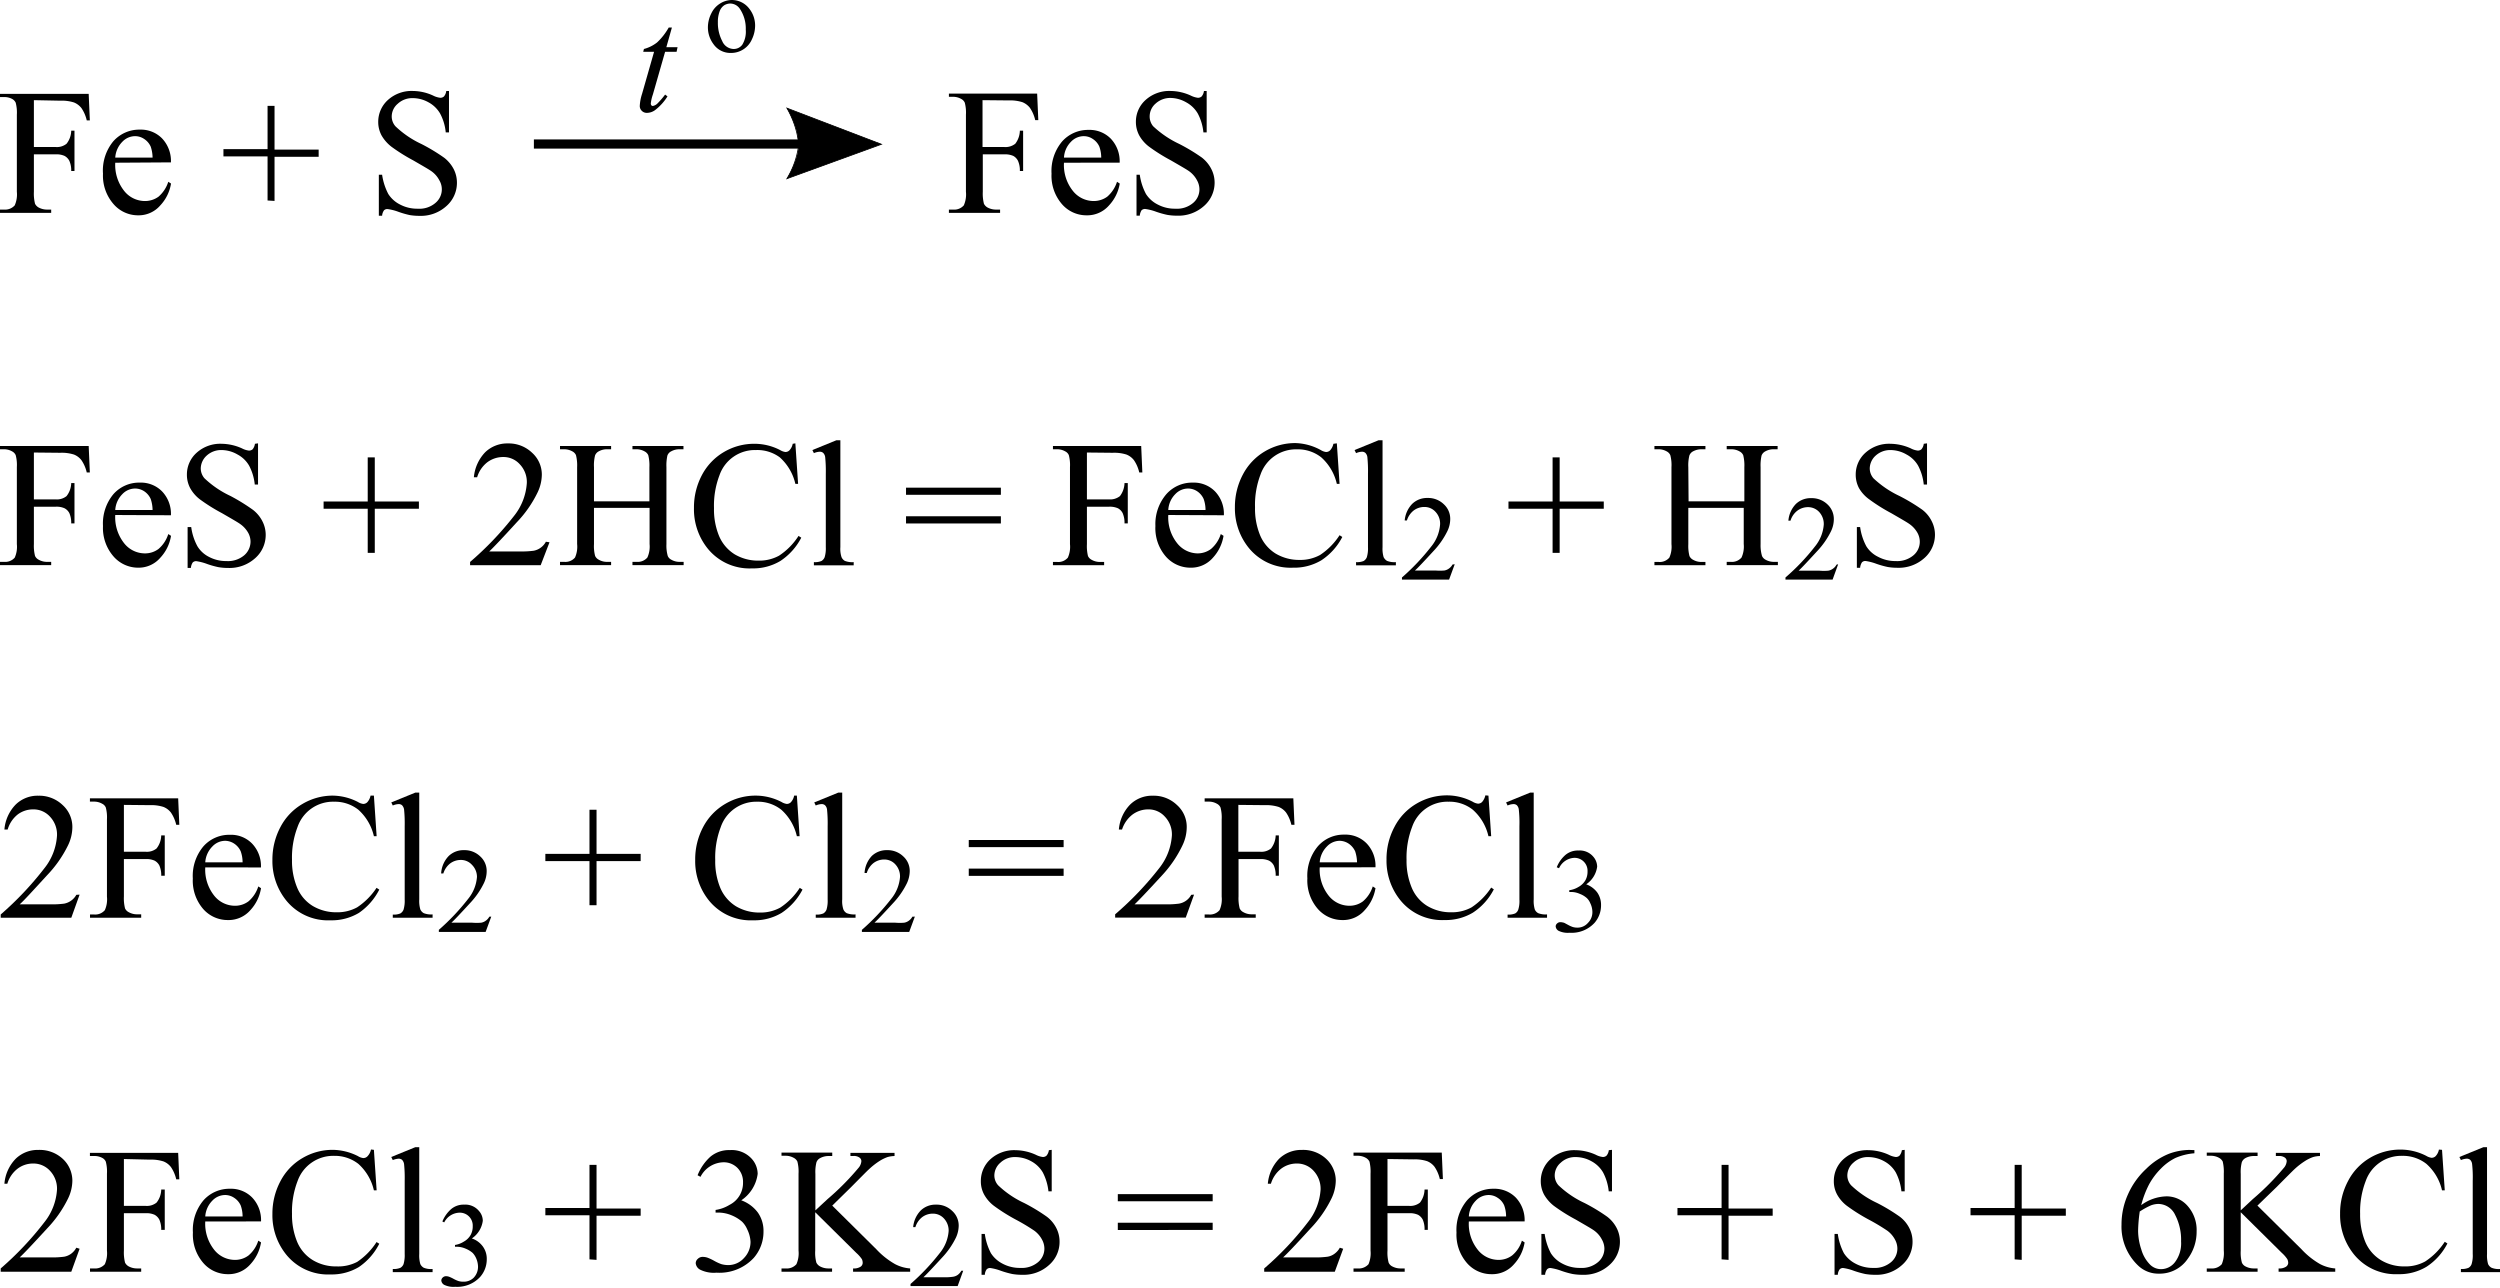 <?xml version="1.0" encoding="UTF-8"?> <svg xmlns="http://www.w3.org/2000/svg" id="Слой_1" data-name="Слой 1" width="283.3" height="145.9" viewBox="0 0 283.3 145.9"><defs><style> .cls-1 { fill-rule: evenodd; } .cls-2 { fill: none; stroke: #000; stroke-linecap: round; stroke-miterlimit: 10; stroke-width: 0.09px; } </style></defs><g><path d="M4.17,11.35v5.31H6.63a1.74,1.74,0,0,0,1.24-.37,2.44,2.44,0,0,0,.53-1.48h.37v4.57H8.4a2.67,2.67,0,0,0-.21-1.15,1.33,1.33,0,0,0-.54-.56,2.21,2.21,0,0,0-1-.18H4.17v4.24a4.71,4.71,0,0,0,.13,1.36,1,1,0,0,0,.42.43,2,2,0,0,0,.92.23h.49v.37H.33v-.37H.81A1.45,1.45,0,0,0,2,23.27a3.07,3.07,0,0,0,.24-1.54V13a4.37,4.37,0,0,0-.13-1.36.93.93,0,0,0-.41-.43A1.82,1.82,0,0,0,.81,11H.33v-.36H10.38l.13,3h-.35a4.07,4.07,0,0,0-.6-1.39,2.06,2.06,0,0,0-.85-.64,4.55,4.55,0,0,0-1.56-.2Z" transform="translate(-0.33)"></path><path d="M13.39,18.44a4.73,4.73,0,0,0,1,3.18,3,3,0,0,0,2.34,1.16,2.59,2.59,0,0,0,1.56-.49,3.71,3.71,0,0,0,1.11-1.69l.31.2a4.69,4.69,0,0,1-1.22,2.48A3.23,3.23,0,0,1,16,24.4a3.66,3.66,0,0,1-2.81-1.28A4.9,4.9,0,0,1,12,19.68,5.2,5.2,0,0,1,13.18,16a3.92,3.92,0,0,1,3-1.31,3.36,3.36,0,0,1,2.52,1,3.72,3.72,0,0,1,1,2.71Zm0-.58h4.23a4,4,0,0,0-.21-1.24,2,2,0,0,0-.74-.87,1.83,1.83,0,0,0-1-.32,2,2,0,0,0-1.48.64A2.8,2.8,0,0,0,13.39,17.86Z" transform="translate(-0.33)"></path><path d="M30.65,22.72v-5h-5v-.82h5V12h.79v4.95h5v.82h-5v5Z" transform="translate(-0.33)"></path><path d="M51.21,10.31V15h-.37a5.59,5.59,0,0,0-.64-2.14,3.36,3.36,0,0,0-1.32-1.27,3.66,3.66,0,0,0-1.77-.47,2.41,2.41,0,0,0-1.71.64,1.89,1.89,0,0,0-.68,1.44,1.68,1.68,0,0,0,.43,1.12,10.91,10.91,0,0,0,2.94,2,20.69,20.69,0,0,1,2.58,1.56,3.94,3.94,0,0,1,1.07,1.28,3.37,3.37,0,0,1,.37,1.55,3.5,3.5,0,0,1-1.19,2.64,4.31,4.31,0,0,1-3.06,1.11,6.48,6.48,0,0,1-1.11-.09A10.12,10.12,0,0,1,45.47,24a5.65,5.65,0,0,0-1.23-.31.53.53,0,0,0-.39.14,1.2,1.2,0,0,0-.22.62h-.37V19.8h.37a6.78,6.78,0,0,0,.7,2.18,3.36,3.36,0,0,0,1.34,1.2,4.13,4.13,0,0,0,2,.47,2.78,2.78,0,0,0,2-.65,2,2,0,0,0,.45-2.56,2.88,2.88,0,0,0-.85-1c-.26-.2-1-.62-2.12-1.27a20.2,20.2,0,0,1-2.47-1.55,4.38,4.38,0,0,1-1.11-1.27,3.22,3.22,0,0,1-.38-1.54,3.33,3.33,0,0,1,1.12-2.5,4,4,0,0,1,2.84-1,5.54,5.54,0,0,1,2.28.53,2.36,2.36,0,0,0,.79.24.6.6,0,0,0,.42-.15,1.16,1.16,0,0,0,.26-.62Z" transform="translate(-0.33)"></path></g><g><rect x="60.5" y="15.8" width="30.14" height="1.04"></rect><polygon class="cls-1" points="99.89 16.34 99.43 16.51 98.21 16.96 96.5 17.58 94.53 18.3 92.56 19.02 90.84 19.64 89.63 20.08 89.17 20.25 89.59 19.47 89.84 18.94 90.08 18.33 90.3 17.68 90.45 17 90.51 16.34 90.3 14.95 90.08 14.26 89.84 13.63 89.59 13.07 89.38 12.64 89.17 12.25 89.63 12.43 90.84 12.89 92.56 13.55 96.5 15.05 98.21 15.71 99.43 16.17 99.89 16.34"></polygon><path class="cls-2" d="M100.22,16.35,89.5,20.25a9.51,9.51,0,0,0,1.34-3.9,10.23,10.23,0,0,0-1.34-4.1Z" transform="translate(-0.33)"></path><path class="cls-1" d="M76.47,3.12l-.63,2.23h1.27L77,5.87H75.7l-1.39,4.85a4.46,4.46,0,0,0-.23,1,.33.33,0,0,0,.06.21.23.23,0,0,0,.16.08,1,1,0,0,0,.54-.29,9.55,9.55,0,0,0,.86-1l.27.2a5.83,5.83,0,0,1-1.41,1.56,1.59,1.59,0,0,1-.92.31.78.78,0,0,1-.58-.23.75.75,0,0,1-.23-.58,5.25,5.25,0,0,1,.26-1.35l1.36-4.76H73.22l.08-.32a4.08,4.08,0,0,0,1.49-.74,7,7,0,0,0,1.32-1.69Z" transform="translate(-0.33)"></path><path class="cls-1" d="M83.06.4a1.38,1.38,0,0,0-.65.19,1.39,1.39,0,0,0-.53.69,3.37,3.37,0,0,0-.2,1.25,4.4,4.4,0,0,0,.49,2.12,1.44,1.44,0,0,0,1.28.9,1.19,1.19,0,0,0,1-.49,2.82,2.82,0,0,0,.39-1.7A4,4,0,0,0,84.17,1,1.33,1.33,0,0,0,83.06.4Zm.19-.4a2.48,2.48,0,0,1,2,1,3.07,3.07,0,0,1,.65,1.92,3.63,3.63,0,0,1-.36,1.53A2.57,2.57,0,0,1,83.18,6a2.34,2.34,0,0,1-2-1,3.16,3.16,0,0,1-.63-1.92,3.51,3.51,0,0,1,.38-1.55,2.65,2.65,0,0,1,1-1.13A2.54,2.54,0,0,1,83.25,0Z" transform="translate(-0.33)"></path></g><g><path d="M111.67,11.35v5.31h2.46a1.78,1.78,0,0,0,1.25-.37,2.51,2.51,0,0,0,.52-1.48h.37v4.57h-.37a2.67,2.67,0,0,0-.21-1.15,1.31,1.31,0,0,0-.53-.56,2.29,2.29,0,0,0-1-.18h-2.46v4.24a4.71,4.71,0,0,0,.13,1.36,1,1,0,0,0,.42.43,2,2,0,0,0,.92.23h.49v.37h-5.8v-.37h.48a1.44,1.44,0,0,0,1.21-.48,3.07,3.07,0,0,0,.24-1.54V13a4.37,4.37,0,0,0-.13-1.36.88.88,0,0,0-.41-.43,1.82,1.82,0,0,0-.91-.24h-.48v-.36h10l.13,3h-.35a4.07,4.07,0,0,0-.6-1.39,2.06,2.06,0,0,0-.85-.64,4.55,4.55,0,0,0-1.56-.2Z" transform="translate(-0.33)"></path><path d="M120.9,18.44a4.68,4.68,0,0,0,1,3.18,3,3,0,0,0,2.34,1.16,2.59,2.59,0,0,0,1.56-.49,3.71,3.71,0,0,0,1.11-1.69l.31.2A4.74,4.74,0,0,1,126,23.28a3.26,3.26,0,0,1-2.52,1.12,3.66,3.66,0,0,1-2.82-1.28,4.9,4.9,0,0,1-1.17-3.44,5.2,5.2,0,0,1,1.2-3.65,3.93,3.93,0,0,1,3-1.31,3.36,3.36,0,0,1,2.52,1,3.72,3.72,0,0,1,1,2.71Zm0-.58h4.22a3.72,3.72,0,0,0-.21-1.24,2,2,0,0,0-.74-.87,1.81,1.81,0,0,0-1-.32,2,2,0,0,0-1.48.64A2.74,2.74,0,0,0,120.9,17.86Z" transform="translate(-0.33)"></path><path d="M137.07,10.31V15h-.37a5.77,5.77,0,0,0-.64-2.14,3.36,3.36,0,0,0-1.32-1.27A3.66,3.66,0,0,0,133,11.1a2.46,2.46,0,0,0-1.72.64,1.92,1.92,0,0,0-.67,1.44A1.72,1.72,0,0,0,131,14.3a11.27,11.27,0,0,0,2.94,2,21,21,0,0,1,2.59,1.56,3.91,3.91,0,0,1,1.06,1.28,3.38,3.38,0,0,1,.38,1.55,3.5,3.5,0,0,1-1.19,2.64,4.34,4.34,0,0,1-3.07,1.11,6.36,6.36,0,0,1-1.1-.09,10.12,10.12,0,0,1-1.28-.36,5.65,5.65,0,0,0-1.23-.31.57.57,0,0,0-.4.14,1.32,1.32,0,0,0-.21.62h-.37V19.8h.37a6.54,6.54,0,0,0,.7,2.18,3.36,3.36,0,0,0,1.34,1.2,4.12,4.12,0,0,0,2,.47,2.81,2.81,0,0,0,2-.65,2,2,0,0,0,.72-1.56,2.12,2.12,0,0,0-.27-1,3,3,0,0,0-.85-1c-.26-.2-1-.62-2.12-1.27a20.2,20.2,0,0,1-2.47-1.55,4.1,4.1,0,0,1-1.11-1.27,3.22,3.22,0,0,1-.38-1.54,3.3,3.3,0,0,1,1.12-2.5,4,4,0,0,1,2.84-1,5.61,5.61,0,0,1,2.28.53,2.39,2.39,0,0,0,.78.24.61.61,0,0,0,.43-.15,1.16,1.16,0,0,0,.26-.62Z" transform="translate(-0.33)"></path></g><g><path d="M4.17,51.28v5.31H6.63a1.74,1.74,0,0,0,1.24-.37,2.47,2.47,0,0,0,.53-1.48h.37v4.57H8.4a2.72,2.72,0,0,0-.21-1.16,1.3,1.3,0,0,0-.54-.55,2.21,2.21,0,0,0-1-.18H4.17v4.24A4.63,4.63,0,0,0,4.3,63a.91.91,0,0,0,.42.43,1.89,1.89,0,0,0,.92.24h.49v.37H.33v-.37H.81A1.43,1.43,0,0,0,2,63.19a3,3,0,0,0,.24-1.53V52.93a4.33,4.33,0,0,0-.13-1.35.89.89,0,0,0-.41-.43,1.82,1.82,0,0,0-.91-.24H.33v-.37H10.38l.13,3h-.35a4.07,4.07,0,0,0-.6-1.39,2,2,0,0,0-.85-.64,4.55,4.55,0,0,0-1.56-.2Z" transform="translate(-0.33)"></path><path d="M13.39,58.36a4.74,4.74,0,0,0,1,3.19,3,3,0,0,0,2.34,1.16,2.53,2.53,0,0,0,1.56-.5,3.66,3.66,0,0,0,1.11-1.69l.31.2a4.72,4.72,0,0,1-1.22,2.49A3.23,3.23,0,0,1,16,64.33a3.69,3.69,0,0,1-2.81-1.28A4.9,4.9,0,0,1,12,59.61,5.2,5.2,0,0,1,13.18,56a3.88,3.88,0,0,1,3-1.31,3.36,3.36,0,0,1,2.52,1,3.68,3.68,0,0,1,1,2.7Zm0-.57h4.23a4,4,0,0,0-.21-1.24,2.05,2.05,0,0,0-.74-.88,1.9,1.9,0,0,0-1-.31,2,2,0,0,0-1.48.64A2.8,2.8,0,0,0,13.39,57.79Z" transform="translate(-0.33)"></path><path d="M29.57,50.24v4.67H29.2a5.77,5.77,0,0,0-.64-2.14,3.3,3.3,0,0,0-1.32-1.27A3.66,3.66,0,0,0,25.47,51a2.42,2.42,0,0,0-1.72.63,2,2,0,0,0-.67,1.44,1.72,1.72,0,0,0,.42,1.13,11.09,11.09,0,0,0,2.94,2A21.86,21.86,0,0,1,29,57.78a3.81,3.81,0,0,1,1.06,1.28,3.37,3.37,0,0,1,.38,1.54,3.51,3.51,0,0,1-1.19,2.65,4.34,4.34,0,0,1-3.07,1.11,6.36,6.36,0,0,1-1.1-.09,9.67,9.67,0,0,1-1.28-.36,6,6,0,0,0-1.23-.32.54.54,0,0,0-.4.15,1.32,1.32,0,0,0-.21.62h-.37V59.73H22a6.25,6.25,0,0,0,.7,2.17A3.22,3.22,0,0,0,24,63.1a4.13,4.13,0,0,0,2,.48,2.85,2.85,0,0,0,2-.65,2.05,2.05,0,0,0,.72-1.56,2.09,2.09,0,0,0-.27-1,3,3,0,0,0-.85-.95c-.26-.2-1-.62-2.12-1.27A20.2,20.2,0,0,1,23,56.6a4.1,4.1,0,0,1-1.11-1.27,3.22,3.22,0,0,1-.38-1.54,3.3,3.3,0,0,1,1.12-2.5,4,4,0,0,1,2.84-1,5.76,5.76,0,0,1,2.28.52,2.25,2.25,0,0,0,.78.25.61.61,0,0,0,.43-.15,1.25,1.25,0,0,0,.26-.62Z" transform="translate(-0.33)"></path><path d="M42,62.65v-5h-5v-.82h5v-5h.8v5h5v.82h-5v5Z" transform="translate(-0.33)"></path><path d="M62.6,61.45l-1,2.6h-8v-.37a36.22,36.22,0,0,0,5-5.24,6.64,6.64,0,0,0,1.43-3.71,2.91,2.91,0,0,0-.79-2.11,2.47,2.47,0,0,0-1.88-.83,3,3,0,0,0-1.79.58,3.37,3.37,0,0,0-1.17,1.71h-.37a4.7,4.7,0,0,1,1.28-2.83,3.59,3.59,0,0,1,2.58-1,3.82,3.82,0,0,1,2.74,1.06,3.32,3.32,0,0,1,1.1,2.49,4.76,4.76,0,0,1-.48,2,13.2,13.2,0,0,1-2.39,3.42c-1.65,1.81-2.68,2.89-3.09,3.27h3.52a10,10,0,0,0,1.51-.08,1.94,1.94,0,0,0,.78-.33,2,2,0,0,0,.61-.69Z" transform="translate(-0.33)"></path><path d="M67.64,56.81h6.28V52.94a4.71,4.71,0,0,0-.13-1.36.91.91,0,0,0-.42-.43,1.85,1.85,0,0,0-.91-.24H72v-.37h5.78v.37h-.48a1.88,1.88,0,0,0-.9.23.86.86,0,0,0-.44.48,5.19,5.19,0,0,0-.11,1.32v8.72A4.29,4.29,0,0,0,76,63a.84.84,0,0,0,.41.43,1.85,1.85,0,0,0,.91.24h.48v.37H72v-.37h.48a1.44,1.44,0,0,0,1.21-.49,3,3,0,0,0,.25-1.53V57.55H67.64v4.11A4.29,4.29,0,0,0,67.77,63a.91.91,0,0,0,.42.43,1.81,1.81,0,0,0,.9.24h.49v.37H63.79v-.37h.48a1.43,1.43,0,0,0,1.22-.49,3,3,0,0,0,.24-1.53V52.94a4.71,4.71,0,0,0-.13-1.36.89.89,0,0,0-.41-.43,1.89,1.89,0,0,0-.92-.24h-.48v-.37h5.79v.37h-.49a1.91,1.91,0,0,0-.9.23.88.88,0,0,0-.43.48,4.63,4.63,0,0,0-.12,1.32Z" transform="translate(-0.33)"></path><path d="M90.46,50.24l.31,4.59h-.31a5.75,5.75,0,0,0-1.76-3A4.28,4.28,0,0,0,86,51a4.25,4.25,0,0,0-4.14,2.86,9.64,9.64,0,0,0-.62,3.72,7.87,7.87,0,0,0,.58,3.17,4.51,4.51,0,0,0,1.77,2.07,5.18,5.18,0,0,0,2.7.71,4.63,4.63,0,0,0,2.32-.56,7.52,7.52,0,0,0,2.21-2.24l.31.2a7,7,0,0,1-2.37,2.64,6,6,0,0,1-3.22.84,6.09,6.09,0,0,1-5.2-2.49,7.1,7.1,0,0,1-1.37-4.36,7.81,7.81,0,0,1,.9-3.72,6.58,6.58,0,0,1,2.5-2.62,6.73,6.73,0,0,1,3.47-.93,6.32,6.32,0,0,1,2.89.71,1.52,1.52,0,0,0,.6.22.63.63,0,0,0,.46-.19,1.48,1.48,0,0,0,.37-.74Z" transform="translate(-0.33)"></path><path d="M95.56,49.89V62a3,3,0,0,0,.13,1.13.89.89,0,0,0,.38.43,2.28,2.28,0,0,0,1,.14v.36H92.56v-.36a1.88,1.88,0,0,0,.86-.13.87.87,0,0,0,.36-.43A3.44,3.44,0,0,0,93.91,62V53.7a15.78,15.78,0,0,0-.07-1.9.83.83,0,0,0-.23-.48.56.56,0,0,0-.39-.13,1.83,1.83,0,0,0-.66.16L92.39,51l2.72-1.11Z" transform="translate(-0.33)"></path><path d="M103,55.26h10.75v.81H103Zm0,3.24h10.75v.82H103Z" transform="translate(-0.33)"></path><path d="M123.5,51.28v5.31H126a1.77,1.77,0,0,0,1.24-.37,2.54,2.54,0,0,0,.52-1.48h.37v4.57h-.37a2.72,2.72,0,0,0-.21-1.16,1.28,1.28,0,0,0-.53-.55,2.27,2.27,0,0,0-1-.18H123.5v4.24a4.75,4.75,0,0,0,.12,1.35.91.91,0,0,0,.42.43,1.89,1.89,0,0,0,.92.24h.49v.37h-5.8v-.37h.48a1.41,1.41,0,0,0,1.21-.49,3,3,0,0,0,.24-1.53V52.93a4.33,4.33,0,0,0-.13-1.35.84.84,0,0,0-.41-.43,1.82,1.82,0,0,0-.91-.24h-.48v-.37h10l.13,3h-.35a4.07,4.07,0,0,0-.6-1.39,2,2,0,0,0-.85-.64,4.55,4.55,0,0,0-1.56-.2Z" transform="translate(-0.33)"></path><path d="M132.72,58.36a4.69,4.69,0,0,0,1,3.19A3,3,0,0,0,136,62.71a2.53,2.53,0,0,0,1.56-.5,3.66,3.66,0,0,0,1.11-1.69l.31.2a4.77,4.77,0,0,1-1.21,2.49,3.26,3.26,0,0,1-2.52,1.12,3.7,3.7,0,0,1-2.82-1.28,4.9,4.9,0,0,1-1.17-3.44A5.2,5.2,0,0,1,132.5,56a3.9,3.9,0,0,1,3-1.31,3.36,3.36,0,0,1,2.52,1,3.68,3.68,0,0,1,1,2.7Zm0-.57h4.22a3.72,3.72,0,0,0-.21-1.24,2.05,2.05,0,0,0-.74-.88,1.88,1.88,0,0,0-1-.31,2,2,0,0,0-1.48.64A2.74,2.74,0,0,0,132.72,57.79Z" transform="translate(-0.33)"></path><path d="M151.82,50.24l.31,4.59h-.31a5.75,5.75,0,0,0-1.76-3,4.28,4.28,0,0,0-2.75-.91,4.25,4.25,0,0,0-4.14,2.86,9.64,9.64,0,0,0-.62,3.72,7.87,7.87,0,0,0,.58,3.17,4.45,4.45,0,0,0,1.77,2.07,5.18,5.18,0,0,0,2.7.71,4.63,4.63,0,0,0,2.32-.56,7.64,7.64,0,0,0,2.21-2.24l.31.2a7,7,0,0,1-2.37,2.64,6,6,0,0,1-3.22.84,6.09,6.09,0,0,1-5.2-2.49,7.11,7.11,0,0,1-1.38-4.36,7.82,7.82,0,0,1,.91-3.72,6.58,6.58,0,0,1,2.5-2.62,6.73,6.73,0,0,1,3.47-.93A6.35,6.35,0,0,1,150,51a1.49,1.49,0,0,0,.59.22.64.64,0,0,0,.47-.19,1.57,1.57,0,0,0,.37-.74Z" transform="translate(-0.33)"></path><path d="M157,49.89V62a3.37,3.37,0,0,0,.12,1.13,1,1,0,0,0,.39.43,2.28,2.28,0,0,0,1,.14v.36H154v-.36a1.88,1.88,0,0,0,.86-.13.87.87,0,0,0,.36-.43,3.44,3.44,0,0,0,.13-1.14V53.7a15.78,15.78,0,0,0-.07-1.9.83.83,0,0,0-.23-.48.56.56,0,0,0-.39-.13,1.83,1.83,0,0,0-.66.16l-.17-.35,2.72-1.11Z" transform="translate(-0.33)"></path></g><path d="M165.18,63.94l-.64,1.74H159.2v-.24a25,25,0,0,0,3.32-3.51,4.45,4.45,0,0,0,1-2.49A1.94,1.94,0,0,0,163,58a1.67,1.67,0,0,0-1.26-.55,2,2,0,0,0-1.2.39,2.29,2.29,0,0,0-.78,1.14h-.25a3.09,3.09,0,0,1,.86-1.89,2.41,2.41,0,0,1,1.73-.66,2.54,2.54,0,0,1,1.83.7,2.23,2.23,0,0,1,.74,1.67,3.16,3.16,0,0,1-.32,1.38,9.13,9.13,0,0,1-1.6,2.29c-1.11,1.21-1.8,1.94-2.08,2.18H163a6.08,6.08,0,0,0,1,0,1.21,1.21,0,0,0,.52-.22,1.33,1.33,0,0,0,.41-.46Z" transform="translate(-0.33)"></path><g><path d="M176.27,62.65v-5h-5v-.82h5v-5h.8v5h5v.82h-5v5Z" transform="translate(-0.33)"></path><path d="M191.68,56.81H198V52.94a4.71,4.71,0,0,0-.13-1.36.91.91,0,0,0-.42-.43,1.85,1.85,0,0,0-.91-.24H196v-.37h5.77v.37h-.48a1.91,1.91,0,0,0-.9.23.9.9,0,0,0-.44.48,5.19,5.19,0,0,0-.11,1.32v8.72A4.29,4.29,0,0,0,200,63a.89.89,0,0,0,.41.43,1.88,1.88,0,0,0,.91.24h.48v.37H196v-.37h.47a1.43,1.43,0,0,0,1.21-.49,3,3,0,0,0,.25-1.53V57.55h-6.28v4.11a4.63,4.63,0,0,0,.13,1.35.91.91,0,0,0,.42.43,1.85,1.85,0,0,0,.91.24h.48v.37h-5.78v-.37h.48a1.43,1.43,0,0,0,1.21-.49,3,3,0,0,0,.24-1.53V52.94a4.37,4.37,0,0,0-.13-1.36.89.89,0,0,0-.41-.43,1.88,1.88,0,0,0-.91-.24h-.48v-.37h5.78v.37h-.48a2,2,0,0,0-.91.23.88.88,0,0,0-.43.48,4.63,4.63,0,0,0-.12,1.32Z" transform="translate(-0.33)"></path></g><path d="M208.63,63.94,208,65.68h-5.34v-.24A24.37,24.37,0,0,0,206,61.93a4.45,4.45,0,0,0,1-2.49,2,2,0,0,0-.52-1.42,1.71,1.71,0,0,0-1.27-.55,2,2,0,0,0-1.19.39,2.24,2.24,0,0,0-.79,1.14h-.24a3.09,3.09,0,0,1,.85-1.89,2.41,2.41,0,0,1,1.73-.66,2.56,2.56,0,0,1,1.84.7,2.25,2.25,0,0,1,.73,1.67,3.16,3.16,0,0,1-.32,1.38,9.13,9.13,0,0,1-1.6,2.29c-1.11,1.21-1.8,1.94-2.07,2.18h2.36a6,6,0,0,0,1,0,1.21,1.21,0,0,0,.52-.22,1.24,1.24,0,0,0,.41-.46Z" transform="translate(-0.33)"></path><path d="M218.7,50.24v4.67h-.37a5.77,5.77,0,0,0-.64-2.14,3.3,3.3,0,0,0-1.32-1.27A3.66,3.66,0,0,0,214.6,51a2.45,2.45,0,0,0-1.72.63,2,2,0,0,0-.67,1.44,1.72,1.72,0,0,0,.42,1.13,11.27,11.27,0,0,0,2.94,2,21,21,0,0,1,2.59,1.56,3.69,3.69,0,0,1,1.06,1.28,3.37,3.37,0,0,1,.38,1.54,3.51,3.51,0,0,1-1.19,2.65,4.34,4.34,0,0,1-3.07,1.11,6.36,6.36,0,0,1-1.1-.09,10.12,10.12,0,0,1-1.28-.36,6,6,0,0,0-1.23-.32.54.54,0,0,0-.4.15,1.32,1.32,0,0,0-.21.62h-.37V59.73h.37a6.47,6.47,0,0,0,.7,2.17,3.22,3.22,0,0,0,1.34,1.2,4.13,4.13,0,0,0,2,.48,2.85,2.85,0,0,0,2-.65,2,2,0,0,0,.72-1.56,2.09,2.09,0,0,0-.27-1,3,3,0,0,0-.85-.95c-.26-.2-1-.62-2.12-1.27a20.2,20.2,0,0,1-2.47-1.55A4.1,4.1,0,0,1,211,55.33a3.22,3.22,0,0,1-.38-1.54,3.3,3.3,0,0,1,1.12-2.5,4,4,0,0,1,2.84-1,5.76,5.76,0,0,1,2.28.52,2.22,2.22,0,0,0,.79.25.6.6,0,0,0,.42-.15,1.16,1.16,0,0,0,.26-.62Z" transform="translate(-0.33)"></path><g><path d="M9.35,101.38,8.41,104h-8v-.37a36.22,36.22,0,0,0,4.95-5.24,6.56,6.56,0,0,0,1.43-3.71A2.94,2.94,0,0,0,6,92.55a2.51,2.51,0,0,0-1.89-.83,2.9,2.9,0,0,0-1.78.58A3.37,3.37,0,0,0,1.2,94H.83a4.59,4.59,0,0,1,1.28-2.83,3.55,3.55,0,0,1,2.57-1,3.84,3.84,0,0,1,2.75,1.06,3.34,3.34,0,0,1,1.1,2.49,4.8,4.8,0,0,1-.48,2.05,13.45,13.45,0,0,1-2.39,3.42C4,101,3,102.1,2.56,102.48H6.09a10.13,10.13,0,0,0,1.51-.08,2,2,0,0,0,1.38-1Z" transform="translate(-0.33)"></path><path d="M14.37,91.21v5.31h2.46a1.74,1.74,0,0,0,1.24-.37,2.47,2.47,0,0,0,.53-1.48H19v4.57H18.6a2.72,2.72,0,0,0-.21-1.16,1.3,1.3,0,0,0-.54-.55,2.21,2.21,0,0,0-1-.18H14.37v4.24a4.63,4.63,0,0,0,.13,1.35.91.91,0,0,0,.42.43,1.89,1.89,0,0,0,.92.24h.49V104h-5.8v-.37H11a1.43,1.43,0,0,0,1.21-.49,3,3,0,0,0,.24-1.53V92.86a4.33,4.33,0,0,0-.13-1.35.84.84,0,0,0-.41-.43,1.82,1.82,0,0,0-.91-.24h-.48v-.37h10l.13,3h-.35a4.07,4.07,0,0,0-.6-1.39,2,2,0,0,0-.85-.64,4.55,4.55,0,0,0-1.56-.2Z" transform="translate(-0.33)"></path><path d="M23.59,98.29a4.74,4.74,0,0,0,1,3.19,3,3,0,0,0,2.34,1.16,2.53,2.53,0,0,0,1.56-.5,3.66,3.66,0,0,0,1.11-1.69l.31.2a4.77,4.77,0,0,1-1.21,2.49,3.27,3.27,0,0,1-2.53,1.12A3.69,3.69,0,0,1,23.35,103a4.9,4.9,0,0,1-1.17-3.44,5.2,5.2,0,0,1,1.2-3.65,3.9,3.9,0,0,1,3-1.31,3.32,3.32,0,0,1,2.52,1,3.68,3.68,0,0,1,1,2.7Zm0-.57h4.23a3.72,3.72,0,0,0-.21-1.24,2.05,2.05,0,0,0-.74-.88,1.92,1.92,0,0,0-1-.32,2,2,0,0,0-1.48.65A2.8,2.8,0,0,0,23.59,97.72Z" transform="translate(-0.33)"></path><path d="M42.7,90.16l.31,4.6H42.7a5.75,5.75,0,0,0-1.76-3,4.3,4.3,0,0,0-2.75-.91,4.25,4.25,0,0,0-4.14,2.86,9.63,9.63,0,0,0-.63,3.72,7.87,7.87,0,0,0,.59,3.17,4.39,4.39,0,0,0,1.77,2.07,5.18,5.18,0,0,0,2.7.71,4.66,4.66,0,0,0,2.32-.56A7.77,7.77,0,0,0,43,100.61l.31.2A7.09,7.09,0,0,1,41,103.45a6,6,0,0,1-3.22.84,6.09,6.09,0,0,1-5.2-2.49,7.11,7.11,0,0,1-1.38-4.36,7.82,7.82,0,0,1,.91-3.72,6.51,6.51,0,0,1,2.5-2.62A6.72,6.72,0,0,1,38,90.16a6.37,6.37,0,0,1,2.89.72,1.44,1.44,0,0,0,.59.22.64.64,0,0,0,.47-.19,1.56,1.56,0,0,0,.37-.75Z" transform="translate(-0.33)"></path><path d="M47.84,89.82v12.1a3.37,3.37,0,0,0,.12,1.13.91.91,0,0,0,.39.43,2.28,2.28,0,0,0,1,.14V104H44.84v-.36a1.91,1.91,0,0,0,.86-.13.87.87,0,0,0,.36-.43,3.48,3.48,0,0,0,.13-1.14V93.63a15.78,15.78,0,0,0-.07-1.9.9.9,0,0,0-.23-.48.56.56,0,0,0-.39-.13,1.83,1.83,0,0,0-.66.16l-.17-.35,2.72-1.11Z" transform="translate(-0.33)"></path></g><path d="M56,103.87l-.64,1.74H50.06v-.24a25,25,0,0,0,3.32-3.51,4.45,4.45,0,0,0,1-2.49A1.94,1.94,0,0,0,53.81,98a1.67,1.67,0,0,0-1.26-.55,2,2,0,0,0-1.2.39,2.29,2.29,0,0,0-.78,1.14h-.25A3.09,3.09,0,0,1,51.18,97a2.41,2.41,0,0,1,1.73-.66,2.54,2.54,0,0,1,1.83.7,2.21,2.21,0,0,1,.74,1.67,3.16,3.16,0,0,1-.32,1.38,9.13,9.13,0,0,1-1.6,2.29c-1.11,1.21-1.8,1.94-2.08,2.18h2.37a6.08,6.08,0,0,0,1,0,1.21,1.21,0,0,0,.52-.22,1.33,1.33,0,0,0,.41-.46Z" transform="translate(-0.33)"></path><g><path d="M67.13,102.58v-5h-5v-.82h5v-5h.8v5h5v.82h-5v5Z" transform="translate(-0.33)"></path><path d="M90.63,90.16l.31,4.6h-.31a5.75,5.75,0,0,0-1.76-3,4.28,4.28,0,0,0-2.75-.91A4.25,4.25,0,0,0,82,93.74a9.64,9.64,0,0,0-.62,3.72,7.87,7.87,0,0,0,.58,3.17,4.51,4.51,0,0,0,1.77,2.07,5.18,5.18,0,0,0,2.7.71,4.63,4.63,0,0,0,2.32-.56,7.64,7.64,0,0,0,2.21-2.24l.31.2a7.09,7.09,0,0,1-2.37,2.64,6,6,0,0,1-3.22.84,6.09,6.09,0,0,1-5.2-2.49,7.1,7.1,0,0,1-1.37-4.36,7.81,7.81,0,0,1,.9-3.72,6.58,6.58,0,0,1,2.5-2.62A6.74,6.74,0,0,1,86,90.16a6.37,6.37,0,0,1,2.89.72,1.54,1.54,0,0,0,.59.22.64.64,0,0,0,.47-.19,1.48,1.48,0,0,0,.37-.75Z" transform="translate(-0.33)"></path><path d="M95.77,89.82v12.1a3,3,0,0,0,.13,1.13.89.89,0,0,0,.38.43,2.31,2.31,0,0,0,1,.14V104H92.77v-.36a1.88,1.88,0,0,0,.86-.13.87.87,0,0,0,.36-.43,3.48,3.48,0,0,0,.13-1.14V93.63a15.78,15.78,0,0,0-.07-1.9.83.83,0,0,0-.23-.48.56.56,0,0,0-.39-.13,1.83,1.83,0,0,0-.66.16l-.17-.35,2.72-1.11Z" transform="translate(-0.33)"></path></g><path d="M104,103.87l-.64,1.74H98v-.24a25,25,0,0,0,3.32-3.51,4.45,4.45,0,0,0,1-2.49,2,2,0,0,0-.53-1.42,1.67,1.67,0,0,0-1.26-.55,2,2,0,0,0-1.2.39,2.29,2.29,0,0,0-.78,1.14h-.25A3.09,3.09,0,0,1,99.12,97a2.41,2.41,0,0,1,1.73-.66,2.54,2.54,0,0,1,1.83.7,2.21,2.21,0,0,1,.74,1.67,3.31,3.31,0,0,1-.32,1.38,9.13,9.13,0,0,1-1.6,2.29c-1.11,1.21-1.8,1.94-2.08,2.18h2.37a6.08,6.08,0,0,0,1,0,1.21,1.21,0,0,0,.52-.22,1.33,1.33,0,0,0,.41-.46Z" transform="translate(-0.33)"></path><g><path d="M110.11,95.19h10.75V96H110.11Zm0,3.24h10.75v.82H110.11Z" transform="translate(-0.33)"></path><path d="M135.64,101.38l-.94,2.6h-8v-.37a36.22,36.22,0,0,0,5-5.24,6.64,6.64,0,0,0,1.43-3.71,2.91,2.91,0,0,0-.79-2.11,2.47,2.47,0,0,0-1.88-.83,3,3,0,0,0-1.79.58A3.49,3.49,0,0,0,127.48,94h-.36a4.59,4.59,0,0,1,1.28-2.83,3.55,3.55,0,0,1,2.57-1,3.8,3.8,0,0,1,2.74,1.06,3.3,3.3,0,0,1,1.1,2.49,4.78,4.78,0,0,1-.47,2.05A13.45,13.45,0,0,1,132,99.21c-1.66,1.81-2.69,2.89-3.1,3.27h3.52a10,10,0,0,0,1.51-.08,1.94,1.94,0,0,0,1.39-1Z" transform="translate(-0.33)"></path><path d="M140.66,91.21v5.31h2.46a1.74,1.74,0,0,0,1.24-.37,2.53,2.53,0,0,0,.53-1.48h.36v4.57h-.36a2.72,2.72,0,0,0-.21-1.16,1.3,1.3,0,0,0-.54-.55,2.27,2.27,0,0,0-1-.18h-2.46v4.24a4.63,4.63,0,0,0,.13,1.35.91.91,0,0,0,.42.43,1.89,1.89,0,0,0,.92.24h.48V104h-5.79v-.37h.48a1.43,1.43,0,0,0,1.21-.49,3,3,0,0,0,.24-1.53V92.86a4.33,4.33,0,0,0-.13-1.35.89.89,0,0,0-.41-.43,1.82,1.82,0,0,0-.91-.24h-.48v-.37h10.05l.13,3h-.35a4.07,4.07,0,0,0-.6-1.39,2,2,0,0,0-.85-.64,4.63,4.63,0,0,0-1.56-.2Z" transform="translate(-0.33)"></path><path d="M149.88,98.29a4.74,4.74,0,0,0,1,3.19,3,3,0,0,0,2.34,1.16,2.53,2.53,0,0,0,1.56-.5,3.66,3.66,0,0,0,1.11-1.69l.31.2a4.79,4.79,0,0,1-1.22,2.49,3.23,3.23,0,0,1-2.52,1.12,3.69,3.69,0,0,1-2.81-1.28,4.9,4.9,0,0,1-1.17-3.44,5.2,5.2,0,0,1,1.2-3.65,3.88,3.88,0,0,1,3-1.31,3.34,3.34,0,0,1,2.52,1,3.68,3.68,0,0,1,1,2.7Zm0-.57h4.23a4.33,4.33,0,0,0-.21-1.24,2.12,2.12,0,0,0-.74-.88,1.92,1.92,0,0,0-1-.32,2,2,0,0,0-1.47.65A2.8,2.8,0,0,0,149.88,97.72Z" transform="translate(-0.33)"></path><path d="M169,90.16l.31,4.6H169a5.7,5.7,0,0,0-1.77-3,4.26,4.26,0,0,0-2.75-.91,4.23,4.23,0,0,0-4.13,2.86,9.63,9.63,0,0,0-.63,3.72,7.87,7.87,0,0,0,.59,3.17,4.39,4.39,0,0,0,1.77,2.07,5.15,5.15,0,0,0,2.69.71,4.61,4.61,0,0,0,2.32-.56,7.78,7.78,0,0,0,2.22-2.24l.3.2a6.93,6.93,0,0,1-2.37,2.64,6,6,0,0,1-3.21.84,6.09,6.09,0,0,1-5.2-2.49,7.11,7.11,0,0,1-1.38-4.36,7.7,7.7,0,0,1,.91-3.72,6.49,6.49,0,0,1,2.49-2.62,6.78,6.78,0,0,1,3.48-.94,6.33,6.33,0,0,1,2.88.72,1.52,1.52,0,0,0,.6.22.64.64,0,0,0,.47-.19,1.65,1.65,0,0,0,.37-.75Z" transform="translate(-0.33)"></path><path d="M174.13,89.82v12.1a3.37,3.37,0,0,0,.12,1.13.86.86,0,0,0,.39.43,2.28,2.28,0,0,0,1,.14V104h-4.47v-.36a1.91,1.91,0,0,0,.86-.13.81.81,0,0,0,.35-.43,3.22,3.22,0,0,0,.13-1.14V93.63a13.79,13.79,0,0,0-.07-1.9.83.83,0,0,0-.22-.48.56.56,0,0,0-.39-.13,1.78,1.78,0,0,0-.66.16l-.17-.35,2.72-1.11Z" transform="translate(-0.33)"></path></g><path d="M176.74,98.28a3.61,3.61,0,0,1,1-1.41,2.19,2.19,0,0,1,1.47-.49,2,2,0,0,1,1.67.7,1.75,1.75,0,0,1,.44,1.13,2.87,2.87,0,0,1-1.24,2,2.73,2.73,0,0,1,1.26.94,2.44,2.44,0,0,1,.42,1.43,3,3,0,0,1-.74,2,3.53,3.53,0,0,1-2.83,1.12,2.38,2.38,0,0,1-1.24-.22.64.64,0,0,1-.33-.49.44.44,0,0,1,.16-.34.51.51,0,0,1,.37-.15,1.33,1.33,0,0,1,.34.05c.08,0,.25.11.52.25a3.39,3.39,0,0,0,.55.25,1.83,1.83,0,0,0,.53.07,1.55,1.55,0,0,0,1.18-.53,1.71,1.71,0,0,0,.51-1.24,2.35,2.35,0,0,0-.24-1,1.71,1.71,0,0,0-.38-.57,2.54,2.54,0,0,0-.79-.48,2.43,2.43,0,0,0-1-.22h-.21v-.2a2.72,2.72,0,0,0,1.06-.38,2.06,2.06,0,0,0,.77-.75,2,2,0,0,0,.24-1,1.47,1.47,0,0,0-1.5-1.54A2,2,0,0,0,177,98.39Z" transform="translate(-0.33)"></path><g><path d="M9.35,141.51l-.94,2.6h-8v-.37a35.7,35.7,0,0,0,4.95-5.24,6.56,6.56,0,0,0,1.43-3.71A2.94,2.94,0,0,0,6,132.68a2.54,2.54,0,0,0-1.89-.83,2.9,2.9,0,0,0-1.78.58,3.37,3.37,0,0,0-1.17,1.71H.83a4.59,4.59,0,0,1,1.28-2.83,3.58,3.58,0,0,1,2.57-1,3.84,3.84,0,0,1,2.75,1,3.37,3.37,0,0,1,1.1,2.49,4.76,4.76,0,0,1-.48,2,13.45,13.45,0,0,1-2.39,3.42q-2.49,2.72-3.1,3.27H6.09a10.13,10.13,0,0,0,1.51-.08,1.92,1.92,0,0,0,.78-.33,2.05,2.05,0,0,0,.6-.69Z" transform="translate(-0.33)"></path><path d="M14.37,131.34v5.31h2.46a1.74,1.74,0,0,0,1.24-.37,2.44,2.44,0,0,0,.53-1.48H19v4.57H18.6a2.67,2.67,0,0,0-.21-1.15,1.33,1.33,0,0,0-.54-.56,2.21,2.21,0,0,0-1-.18H14.37v4.24a4.71,4.71,0,0,0,.13,1.36,1,1,0,0,0,.42.43,2,2,0,0,0,.92.23h.49v.37h-5.8v-.37H11a1.45,1.45,0,0,0,1.21-.48,3.07,3.07,0,0,0,.24-1.54V133a4.37,4.37,0,0,0-.13-1.36.88.88,0,0,0-.41-.43A1.82,1.82,0,0,0,11,131h-.48v-.36h10l.13,3h-.35a4.07,4.07,0,0,0-.6-1.39,2,2,0,0,0-.85-.64,4.55,4.55,0,0,0-1.56-.2Z" transform="translate(-0.33)"></path><path d="M23.59,138.42a4.74,4.74,0,0,0,1,3.19,3,3,0,0,0,2.34,1.16,2.53,2.53,0,0,0,1.56-.5,3.62,3.62,0,0,0,1.11-1.68l.31.2a4.74,4.74,0,0,1-1.21,2.48,3.27,3.27,0,0,1-2.53,1.12,3.66,3.66,0,0,1-2.81-1.28,4.9,4.9,0,0,1-1.17-3.44,5.2,5.2,0,0,1,1.2-3.65,3.93,3.93,0,0,1,3-1.31,3.36,3.36,0,0,1,2.52,1,3.7,3.7,0,0,1,1,2.7Zm0-.57h4.23a3.72,3.72,0,0,0-.21-1.24,2,2,0,0,0-.74-.87,1.83,1.83,0,0,0-1-.32,2,2,0,0,0-1.48.64A2.8,2.8,0,0,0,23.59,137.85Z" transform="translate(-0.33)"></path><path d="M42.7,130.3l.31,4.59H42.7a5.75,5.75,0,0,0-1.76-3,4.35,4.35,0,0,0-2.75-.91,4.29,4.29,0,0,0-4.14,2.86,9.63,9.63,0,0,0-.63,3.72,8,8,0,0,0,.59,3.18,4.42,4.42,0,0,0,1.77,2.06,5.09,5.09,0,0,0,2.7.71A4.66,4.66,0,0,0,40.8,143,7.71,7.71,0,0,0,43,140.75l.31.19A7,7,0,0,1,41,143.58a6,6,0,0,1-3.22.84,6.09,6.09,0,0,1-5.2-2.49,7.09,7.09,0,0,1-1.38-4.36,7.82,7.82,0,0,1,.91-3.72,6.51,6.51,0,0,1,2.5-2.62A6.71,6.71,0,0,1,38,130.3a6.48,6.48,0,0,1,2.89.71,1.44,1.44,0,0,0,.59.22A.64.64,0,0,0,42,131a1.52,1.52,0,0,0,.37-.74Z" transform="translate(-0.33)"></path><path d="M47.84,130v12.1a3.48,3.48,0,0,0,.12,1.14.93.93,0,0,0,.39.42,2.13,2.13,0,0,0,1,.14v.36H44.84v-.36a1.91,1.91,0,0,0,.86-.13.84.84,0,0,0,.36-.42,3.56,3.56,0,0,0,.13-1.15v-8.29a15.44,15.44,0,0,0-.07-1.89.89.89,0,0,0-.23-.49.61.61,0,0,0-.39-.13,2.07,2.07,0,0,0-.66.16l-.17-.35L47.39,130Z" transform="translate(-0.33)"></path></g><path d="M50.46,138.42a3.72,3.72,0,0,1,1-1.41,2.17,2.17,0,0,1,1.47-.5,2,2,0,0,1,1.67.71,1.68,1.68,0,0,1,.44,1.12,2.87,2.87,0,0,1-1.24,2,2.55,2.55,0,0,1,1.26.93,2.37,2.37,0,0,1,.43,1.43,3,3,0,0,1-.75,2,3.53,3.53,0,0,1-2.82,1.12,2.43,2.43,0,0,1-1.25-.22.63.63,0,0,1-.33-.49.47.47,0,0,1,.16-.34.52.52,0,0,1,.38-.15,1.06,1.06,0,0,1,.34.06,4.1,4.1,0,0,1,.51.24,3.37,3.37,0,0,0,.56.25,1.77,1.77,0,0,0,.52.07A1.59,1.59,0,0,0,54,144.8a1.79,1.79,0,0,0,.5-1.25,2.49,2.49,0,0,0-.23-1,2.08,2.08,0,0,0-.38-.57,2.89,2.89,0,0,0-.79-.48,2.6,2.6,0,0,0-1-.22h-.21v-.2a2.63,2.63,0,0,0,1-.38,2,2,0,0,0,.77-.75,2,2,0,0,0,.24-1,1.46,1.46,0,0,0-1.5-1.53,2,2,0,0,0-1.73,1.1Z" transform="translate(-0.33)"></path><g><path d="M67.13,142.71v-5h-5v-.82h5V132h.8v4.95h5v.82h-5v5Z" transform="translate(-0.33)"></path><path d="M79.38,133.18a5.6,5.6,0,0,1,1.46-2.11,3.27,3.27,0,0,1,2.2-.74,3.05,3.05,0,0,1,2.49,1,2.6,2.6,0,0,1,.66,1.69,4.25,4.25,0,0,1-1.86,3,4.06,4.06,0,0,1,1.89,1.4,3.62,3.62,0,0,1,.63,2.13,4.51,4.51,0,0,1-1.11,3,5.29,5.29,0,0,1-4.21,1.67,3.51,3.51,0,0,1-1.86-.34.93.93,0,0,1-.5-.72.65.65,0,0,1,.24-.51.76.76,0,0,1,.56-.22,1.81,1.81,0,0,1,.51.08,5.46,5.46,0,0,1,.77.36,5.21,5.21,0,0,0,.82.38,2.9,2.9,0,0,0,.79.11,2.39,2.39,0,0,0,1.77-.79,2.62,2.62,0,0,0,.75-1.86A3.64,3.64,0,0,0,85,139.3a2.73,2.73,0,0,0-.57-.85,4.21,4.21,0,0,0-1.17-.72,3.92,3.92,0,0,0-1.53-.32h-.31v-.3a4.16,4.16,0,0,0,1.57-.57A2.78,2.78,0,0,0,84.53,134a2.24,2.24,0,0,0-.64-1.66,2.19,2.19,0,0,0-1.6-.63,3,3,0,0,0-2.58,1.65Z" transform="translate(-0.33)"></path><path d="M94.64,136.62l5,4.95a8.9,8.9,0,0,0,2.1,1.67,4.32,4.32,0,0,0,1.73.5v.37H97v-.37a1.41,1.41,0,0,0,.84-.19.54.54,0,0,0,.25-.43,1,1,0,0,0-.09-.43,3.91,3.91,0,0,0-.63-.71l-4.66-4.61v4.35a4.37,4.37,0,0,0,.13,1.36,1,1,0,0,0,.42.43,2,2,0,0,0,.91.23h.45v.37H88.89v-.37h.48a1.45,1.45,0,0,0,1.21-.48,3.07,3.07,0,0,0,.24-1.54V133a4.49,4.49,0,0,0-.13-1.37.91.91,0,0,0-.41-.42,1.88,1.88,0,0,0-.91-.24h-.48v-.36h5.75V131h-.45a2,2,0,0,0-.91.23.88.88,0,0,0-.43.48,4.54,4.54,0,0,0-.12,1.32v4.13l1.37-1.27a29.74,29.74,0,0,0,3.57-3.61,1.32,1.32,0,0,0,.27-.7.5.5,0,0,0-.21-.4A1.08,1.08,0,0,0,97,131h-.3v-.36h5V131a3.2,3.2,0,0,0-.8.12,4.61,4.61,0,0,0-.88.43,8.32,8.32,0,0,0-1.27,1c-.15.13-.82.81-2,2Z" transform="translate(-0.33)"></path></g><path d="M109.48,144l-.63,1.74h-5.34v-.24a25,25,0,0,0,3.32-3.51,4.45,4.45,0,0,0,1-2.49,2,2,0,0,0-.53-1.42,1.67,1.67,0,0,0-1.26-.55,2,2,0,0,0-1.2.39,2.29,2.29,0,0,0-.78,1.14h-.25a3.09,3.09,0,0,1,.86-1.89,2.39,2.39,0,0,1,1.72-.66,2.51,2.51,0,0,1,1.84.71,2.23,2.23,0,0,1,.74,1.66,3.31,3.31,0,0,1-.32,1.38,9.13,9.13,0,0,1-1.6,2.29c-1.11,1.21-1.8,1.94-2.08,2.19h2.37a5.79,5.79,0,0,0,1-.06,1.24,1.24,0,0,0,.52-.21,1.47,1.47,0,0,0,.41-.47Z" transform="translate(-0.33)"></path><g><path d="M119.51,130.3V135h-.37a6,6,0,0,0-.64-2.14,3.36,3.36,0,0,0-1.32-1.27,3.73,3.73,0,0,0-1.78-.47,2.37,2.37,0,0,0-1.71.64,1.93,1.93,0,0,0-.68,1.44,1.68,1.68,0,0,0,.43,1.12,10.91,10.91,0,0,0,2.94,2,20.69,20.69,0,0,1,2.58,1.56,3.73,3.73,0,0,1,1.07,1.28,3.37,3.37,0,0,1,.37,1.55,3.47,3.47,0,0,1-1.19,2.64,4.3,4.3,0,0,1-3.06,1.11,6.57,6.57,0,0,1-1.11-.09,10.62,10.62,0,0,1-1.28-.36,5.65,5.65,0,0,0-1.23-.32.53.53,0,0,0-.39.15,1.13,1.13,0,0,0-.21.62h-.37v-4.63h.37a6.64,6.64,0,0,0,.69,2.18,3.43,3.43,0,0,0,1.34,1.2,4.13,4.13,0,0,0,2,.47,2.85,2.85,0,0,0,2-.65,2,2,0,0,0,.72-1.56,2.12,2.12,0,0,0-.27-1,3,3,0,0,0-.86-1,22.61,22.61,0,0,0-2.12-1.27,20.71,20.71,0,0,1-2.46-1.55,4.1,4.1,0,0,1-1.11-1.27,3.11,3.11,0,0,1-.38-1.54,3.32,3.32,0,0,1,1.11-2.5,4,4,0,0,1,2.84-1,5.68,5.68,0,0,1,2.28.52,2.34,2.34,0,0,0,.79.25.6.6,0,0,0,.42-.15,1.24,1.24,0,0,0,.27-.62Z" transform="translate(-0.33)"></path><path d="M127,135.32h10.75v.81H127Zm0,3.24h10.75v.82H127Z" transform="translate(-0.33)"></path><path d="M152.54,141.51l-.95,2.6h-8v-.37a34.63,34.63,0,0,0,4.95-5.24,6.59,6.59,0,0,0,1.44-3.71,3,3,0,0,0-.79-2.11,2.52,2.52,0,0,0-1.88-.83,2.93,2.93,0,0,0-1.79.58,3.37,3.37,0,0,0-1.17,1.71H144a4.65,4.65,0,0,1,1.28-2.83,3.61,3.61,0,0,1,2.57-1,3.82,3.82,0,0,1,2.75,1,3.37,3.37,0,0,1,1.1,2.49,4.76,4.76,0,0,1-.48,2,13.45,13.45,0,0,1-2.39,3.42c-1.65,1.81-2.69,2.9-3.1,3.27h3.53a10,10,0,0,0,1.51-.08,1.81,1.81,0,0,0,.78-.33,2.07,2.07,0,0,0,.61-.69Z" transform="translate(-0.33)"></path><path d="M157.56,131.34v5.31H160a1.75,1.75,0,0,0,1.24-.37,2.51,2.51,0,0,0,.52-1.48h.37v4.57h-.37a2.69,2.69,0,0,0-.2-1.15,1.33,1.33,0,0,0-.54-.56,2.27,2.27,0,0,0-1-.18h-2.46v4.24a4.37,4.37,0,0,0,.13,1.36.88.88,0,0,0,.41.43,2,2,0,0,0,.92.23h.49v.37h-5.8v-.37h.48a1.47,1.47,0,0,0,1.22-.48,3.23,3.23,0,0,0,.23-1.54V133a4.83,4.83,0,0,0-.12-1.36,1,1,0,0,0-.41-.43,1.86,1.86,0,0,0-.92-.24h-.48v-.36h10l.13,3h-.35a4.07,4.07,0,0,0-.6-1.39,2,2,0,0,0-.85-.64,4.52,4.52,0,0,0-1.55-.2Z" transform="translate(-0.33)"></path><path d="M166.78,138.42a4.69,4.69,0,0,0,1,3.19,3,3,0,0,0,2.34,1.16,2.53,2.53,0,0,0,1.56-.5,3.47,3.47,0,0,0,1.11-1.68l.31.2a4.74,4.74,0,0,1-1.21,2.48,3.23,3.23,0,0,1-2.52,1.12,3.66,3.66,0,0,1-2.82-1.28,4.9,4.9,0,0,1-1.17-3.44,5.2,5.2,0,0,1,1.2-3.65,3.94,3.94,0,0,1,3-1.31,3.39,3.39,0,0,1,2.52,1,3.73,3.73,0,0,1,1,2.7Zm0-.57H171a3.72,3.72,0,0,0-.21-1.24,1.91,1.91,0,0,0-.74-.87,1.81,1.81,0,0,0-1-.32,2,2,0,0,0-1.48.64A2.74,2.74,0,0,0,166.78,137.85Z" transform="translate(-0.33)"></path><path d="M183,130.3V135h-.37a5.77,5.77,0,0,0-.64-2.14,3.36,3.36,0,0,0-1.32-1.27,3.66,3.66,0,0,0-1.77-.47,2.37,2.37,0,0,0-1.71.64,1.89,1.89,0,0,0-.68,1.44,1.68,1.68,0,0,0,.43,1.12,10.91,10.91,0,0,0,2.94,2,20.69,20.69,0,0,1,2.58,1.56,3.84,3.84,0,0,1,1.07,1.28,3.37,3.37,0,0,1,.37,1.55,3.5,3.5,0,0,1-1.19,2.64,4.31,4.31,0,0,1-3.06,1.11,6.48,6.48,0,0,1-1.11-.09,10.12,10.12,0,0,1-1.28-.36,6,6,0,0,0-1.23-.32.5.5,0,0,0-.39.15,1.2,1.2,0,0,0-.22.62H175v-4.63h.37a6.86,6.86,0,0,0,.7,2.18,3.36,3.36,0,0,0,1.34,1.2,4.13,4.13,0,0,0,2,.47,2.83,2.83,0,0,0,2-.65,2,2,0,0,0,.73-1.56,2.14,2.14,0,0,0-.28-1,2.88,2.88,0,0,0-.85-1c-.26-.2-1-.62-2.12-1.27a20.2,20.2,0,0,1-2.47-1.55,4.38,4.38,0,0,1-1.11-1.27,3.22,3.22,0,0,1-.38-1.54,3.33,3.33,0,0,1,1.12-2.5,4,4,0,0,1,2.84-1,5.68,5.68,0,0,1,2.28.52,2.22,2.22,0,0,0,.79.25.6.6,0,0,0,.42-.15,1.16,1.16,0,0,0,.26-.62Z" transform="translate(-0.33)"></path><path d="M195.42,142.71v-5h-5v-.82h5V132h.79v4.95h5v.82h-5v5Z" transform="translate(-0.33)"></path><path d="M216.17,130.3V135h-.37a6,6,0,0,0-.64-2.14,3.36,3.36,0,0,0-1.32-1.27,3.73,3.73,0,0,0-1.78-.47,2.37,2.37,0,0,0-1.71.64,1.93,1.93,0,0,0-.68,1.44,1.68,1.68,0,0,0,.43,1.12,10.91,10.91,0,0,0,2.94,2,20.69,20.69,0,0,1,2.58,1.56,3.73,3.73,0,0,1,1.07,1.28,3.37,3.37,0,0,1,.37,1.55,3.47,3.47,0,0,1-1.19,2.64,4.3,4.3,0,0,1-3.06,1.11,6.57,6.57,0,0,1-1.11-.09,10.62,10.62,0,0,1-1.28-.36,5.65,5.65,0,0,0-1.23-.32.53.53,0,0,0-.39.15,1.13,1.13,0,0,0-.21.62h-.37v-4.63h.37a6.64,6.64,0,0,0,.69,2.18,3.43,3.43,0,0,0,1.34,1.2,4.13,4.13,0,0,0,2,.47,2.85,2.85,0,0,0,2-.65,2,2,0,0,0,.72-1.56,2.12,2.12,0,0,0-.27-1,3,3,0,0,0-.86-1,22.61,22.61,0,0,0-2.12-1.27,20.71,20.71,0,0,1-2.46-1.55,4.1,4.1,0,0,1-1.11-1.27,3.11,3.11,0,0,1-.38-1.54,3.32,3.32,0,0,1,1.11-2.5,4,4,0,0,1,2.84-1,5.68,5.68,0,0,1,2.28.52,2.34,2.34,0,0,0,.79.25.6.6,0,0,0,.42-.15,1.24,1.24,0,0,0,.27-.62Z" transform="translate(-0.33)"></path><path d="M228.63,142.71v-5h-5v-.82h5V132h.8v4.95h5v.82h-5v5Z" transform="translate(-0.33)"></path><path d="M249,130.33v.36a6.75,6.75,0,0,0-2.15.53,6,6,0,0,0-1.64,1.2,7.85,7.85,0,0,0-1.35,1.8,11,11,0,0,0-.89,2.35,5,5,0,0,1,2.88-1,3.16,3.16,0,0,1,2.4,1.11,4.1,4.1,0,0,1,1,2.87,5.13,5.13,0,0,1-1,3.09,3.84,3.84,0,0,1-3.27,1.69,3.3,3.3,0,0,1-2.35-.91,6.07,6.07,0,0,1-1.89-4.63,8.27,8.27,0,0,1,.73-3.44,8.78,8.78,0,0,1,2.07-2.9,7.76,7.76,0,0,1,2.59-1.71,6.92,6.92,0,0,1,2.3-.43Zm-6.2,7a17.18,17.18,0,0,0-.18,2.17,6.84,6.84,0,0,0,.36,2.08,4,4,0,0,0,1.05,1.78,1.76,1.76,0,0,0,1.23.46,2,2,0,0,0,1.55-.81,3.52,3.52,0,0,0,.68-2.33,6.09,6.09,0,0,0-.67-3,2.13,2.13,0,0,0-1.93-1.25,2.52,2.52,0,0,0-.81.16A8.7,8.7,0,0,0,242.79,137.3Z" transform="translate(-0.33)"></path><path d="M256.14,136.62l5,4.95a8.89,8.89,0,0,0,2.09,1.67,4.42,4.42,0,0,0,1.73.5v.37h-6.42v-.37a1.37,1.37,0,0,0,.83-.19.55.55,0,0,0,.26-.43,1,1,0,0,0-.1-.43,3.71,3.71,0,0,0-.62-.71l-4.66-4.61v4.35a4.37,4.37,0,0,0,.13,1.36.88.88,0,0,0,.41.43,2,2,0,0,0,.91.23h.46v.37h-5.76v-.37h.48a1.47,1.47,0,0,0,1.22-.48,3.23,3.23,0,0,0,.23-1.54V133a5,5,0,0,0-.12-1.37,1,1,0,0,0-.41-.42,1.91,1.91,0,0,0-.92-.24h-.48v-.36h5.76V131h-.46a2,2,0,0,0-.91.23.9.9,0,0,0-.42.48,4.54,4.54,0,0,0-.12,1.32v4.13l1.36-1.27a30.14,30.14,0,0,0,3.58-3.61,1.32,1.32,0,0,0,.27-.7.5.5,0,0,0-.21-.4,1.1,1.1,0,0,0-.71-.18h-.31v-.36h5V131a3.12,3.12,0,0,0-.79.12,4.34,4.34,0,0,0-.88.43,8.31,8.31,0,0,0-1.28,1c-.14.13-.82.81-2,2Z" transform="translate(-0.33)"></path><path d="M277.06,130.3l.31,4.59h-.31a5.7,5.7,0,0,0-1.77-3,4.32,4.32,0,0,0-2.75-.91,4.27,4.27,0,0,0-4.13,2.86,9.63,9.63,0,0,0-.63,3.72,8,8,0,0,0,.59,3.18,4.42,4.42,0,0,0,1.77,2.06,5.05,5.05,0,0,0,2.69.71,4.61,4.61,0,0,0,2.32-.56,7.59,7.59,0,0,0,2.22-2.23l.3.19a6.86,6.86,0,0,1-2.37,2.64,6,6,0,0,1-3.21.84,6.09,6.09,0,0,1-5.2-2.49,7.09,7.09,0,0,1-1.38-4.36,7.7,7.7,0,0,1,.91-3.72,6.49,6.49,0,0,1,2.49-2.62,6.77,6.77,0,0,1,3.48-.93,6.44,6.44,0,0,1,2.88.71,1.52,1.52,0,0,0,.6.22.64.64,0,0,0,.47-.19,1.52,1.52,0,0,0,.37-.74Z" transform="translate(-0.33)"></path><path d="M282.16,130v12.1a3.48,3.48,0,0,0,.12,1.14.88.88,0,0,0,.39.42,2.13,2.13,0,0,0,1,.14v.36h-4.47v-.36a1.91,1.91,0,0,0,.86-.13.78.78,0,0,0,.35-.42,3.29,3.29,0,0,0,.13-1.15v-8.29a13.5,13.5,0,0,0-.07-1.89.83.83,0,0,0-.22-.49.61.61,0,0,0-.39-.13,2,2,0,0,0-.66.16l-.17-.35,2.72-1.11Z" transform="translate(-0.33)"></path></g></svg> 